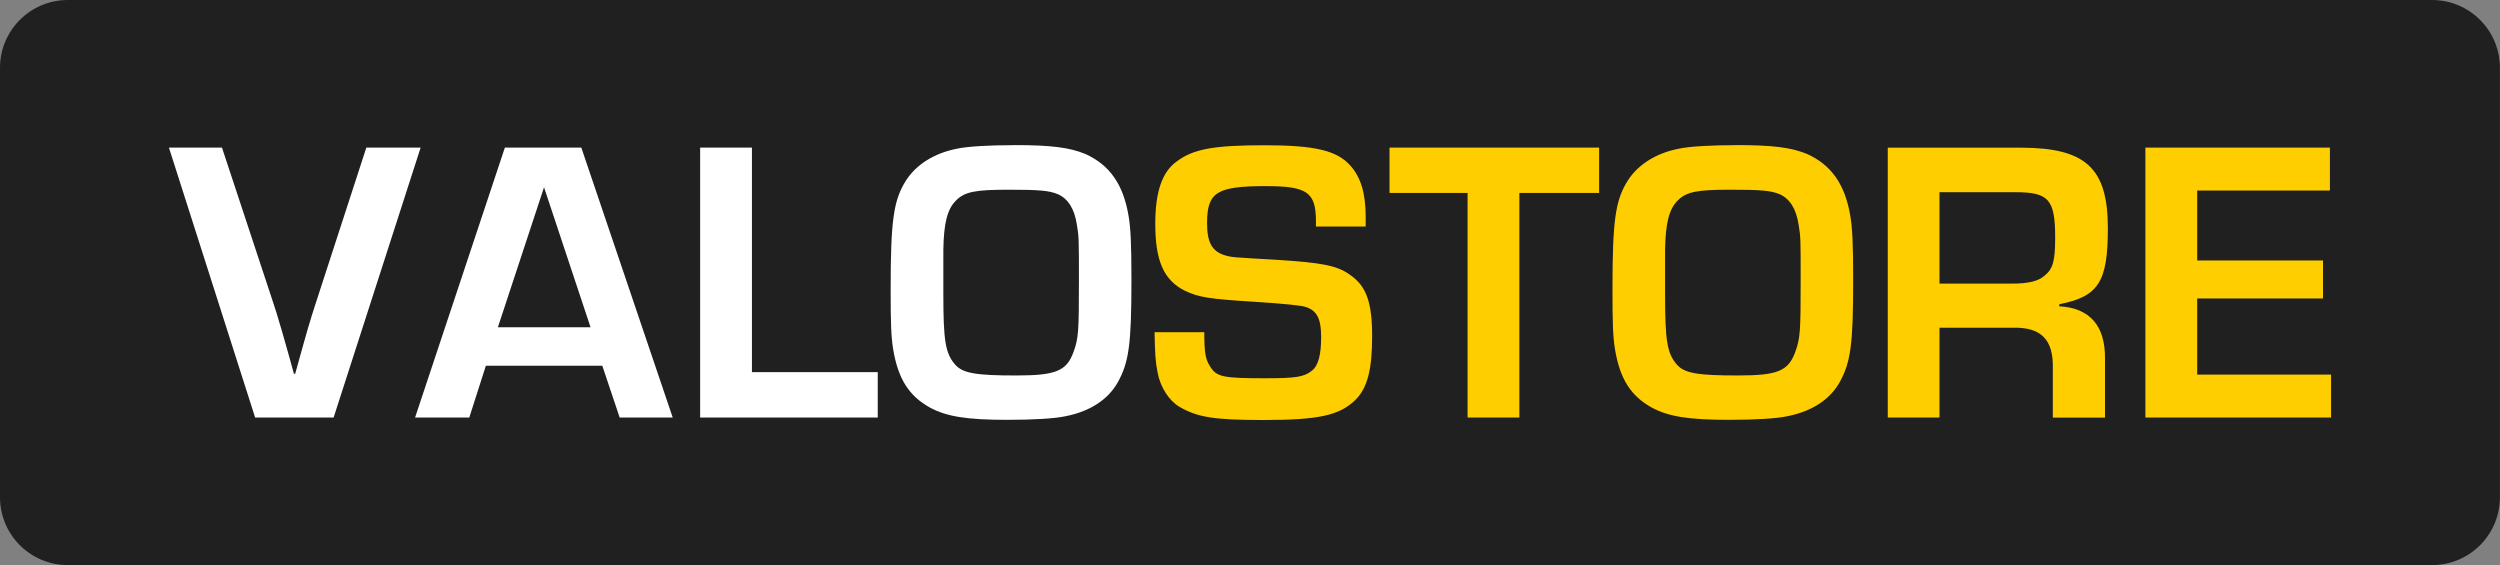 <?xml version="1.0" encoding="UTF-8"?>
<svg id="Lager_1" xmlns="http://www.w3.org/2000/svg" version="1.1" viewBox="0 0 278.98 63.06">
  <rect x="0" y="0" width="278.98" height="63.06" fill="#808080" stroke="none"/>
  <!-- Generator: Adobe Illustrator 29.5.1, SVG Export Plug-In . SVG Version: 2.1.0 Build 141)  -->
  <defs>
    <style>
      .st0 {
        fill: #ffce00;
      }

      .st1 {
        fill: #fff;
      }

      .st2 {
        fill: #202020;
      }
    </style>
  </defs>
  <path class="st2" d="M7.57,0C3.39,0,0,3.39,0,7.57v47.92c0,4.18,3.39,7.57,7.57,7.57h263.83c4.18,0,7.57-3.39,7.57-7.57V7.57c0-4.18-3.39-7.57-7.57-7.57H7.57Z"/>
  <g>
    <path class="st0" d="M245.19,21.26h14.81v-4.79h-20.59v30.12h20.72v-4.79h-14.94v-8.49h14.04v-4.24h-14.04v-7.81ZM216.43,31.65v-10.2h8.49c3.7,0,4.42.81,4.42,5.06,0,2.57-.23,3.48-1.17,4.24-.68.63-1.85.9-3.66.9h-8.08ZM210.65,46.59h5.78v-10.02h8.13c3.21-.09,4.61,1.31,4.52,4.61v5.42h5.82v-6.55c.05-3.66-1.67-5.69-5.1-5.87v-.23c4.38-.86,5.42-2.48,5.42-8.49,0-6.73-2.48-8.98-9.75-8.98h-14.81v30.12ZM185.81,27.85c.05-2.98.45-4.56,1.45-5.51.95-.95,2.17-1.17,5.82-1.17,3.39,0,4.52.09,5.51.5,1.13.5,1.85,1.62,2.12,3.39.23,1.4.23,1.54.23,6.28,0,5.64-.05,6.41-.59,7.9-.77,2.17-1.99,2.66-6.41,2.66s-5.96-.23-6.82-1.22c-1.08-1.26-1.31-2.62-1.31-7.9v-4.92ZM193.63,16.2c-2.71,0-5.19.14-6.37.41-2.48.5-4.47,1.76-5.6,3.52-1.4,2.21-1.72,4.42-1.72,12.19,0,3.75.05,5.19.27,6.59.54,3.34,1.76,5.28,4.15,6.59,1.85.99,4.11,1.35,8.58,1.35,2.93,0,5.33-.14,6.55-.41,2.71-.54,4.7-1.85,5.78-3.75,1.26-2.26,1.53-4.24,1.53-11.47,0-4.02-.09-5.78-.32-7.13-.59-3.52-2.12-5.69-4.83-6.91-1.76-.72-3.75-.99-8.04-.99M169.56,21.53h8.89v-5.06h-23.39v5.06h8.71v25.06h5.78v-25.06ZM152.4,25.28v-1.08c0-2.62-.54-4.42-1.72-5.73-1.49-1.67-3.93-2.26-9.57-2.26s-7.95.41-9.8,1.81c-1.63,1.17-2.39,3.39-2.39,6.95,0,4.15.95,6.32,3.34,7.49,1.53.72,2.62.9,7.77,1.22q5.01.32,5.73.59c1.22.41,1.67,1.35,1.67,3.34s-.32,3.25-1.08,3.79c-.86.68-1.81.81-5.19.81-4.7,0-5.42-.14-6.14-1.35-.5-.77-.63-1.53-.63-3.79h-5.55c.05,2.39.09,3.3.36,4.61.32,1.58,1.26,3.02,2.39,3.7,1.99,1.17,3.84,1.49,9.3,1.49,6.28,0,8.58-.5,10.38-2.26,1.31-1.31,1.85-3.34,1.85-7.09s-.63-5.6-2.48-6.86c-1.44-1.04-3.16-1.35-8.22-1.67-4.7-.27-4.97-.27-5.73-.5-1.45-.45-1.99-1.44-1.99-3.61,0-3.43,1.08-4.11,6.55-4.11,4.65,0,5.6.68,5.6,3.97v.54h5.55Z"/>
    <path class="st1" d="M105.27,27.85c.05-2.98.45-4.56,1.45-5.51.95-.95,2.17-1.17,5.82-1.17,3.39,0,4.52.09,5.51.5,1.13.5,1.85,1.62,2.12,3.39.23,1.4.23,1.54.23,6.28,0,5.64-.05,6.41-.59,7.9-.77,2.17-1.99,2.66-6.41,2.66s-5.96-.23-6.82-1.22c-1.08-1.26-1.31-2.62-1.31-7.9v-4.92ZM113.08,16.2c-2.71,0-5.19.14-6.37.41-2.48.5-4.47,1.76-5.6,3.52-1.4,2.21-1.72,4.42-1.72,12.19,0,3.75.05,5.19.27,6.59.54,3.34,1.76,5.28,4.15,6.59,1.85.99,4.11,1.35,8.58,1.35,2.94,0,5.33-.14,6.55-.41,2.71-.54,4.7-1.85,5.78-3.75,1.26-2.26,1.54-4.24,1.54-11.47,0-4.02-.09-5.78-.32-7.13-.59-3.52-2.12-5.69-4.83-6.91-1.76-.72-3.75-.99-8.04-.99M83.91,16.47h-5.78v30.12h19.82v-5.06h-14.04v-25.06ZM65.9,36.52h-10.34l5.15-15.62,5.19,15.62ZM67.21,40.81l1.94,5.78h5.92l-10.2-30.12h-8.53l-10.02,30.12h6.05l1.85-5.78h13ZM40.88,16.47l-5.55,17.07c-.81,2.48-.99,3.12-2.39,8.17h-.14c-.86-3.16-1.94-6.91-2.39-8.17l-5.64-17.07h-5.92l9.62,30.12h8.76l9.71-30.12h-6.05Z"/>
  </g>
</svg>